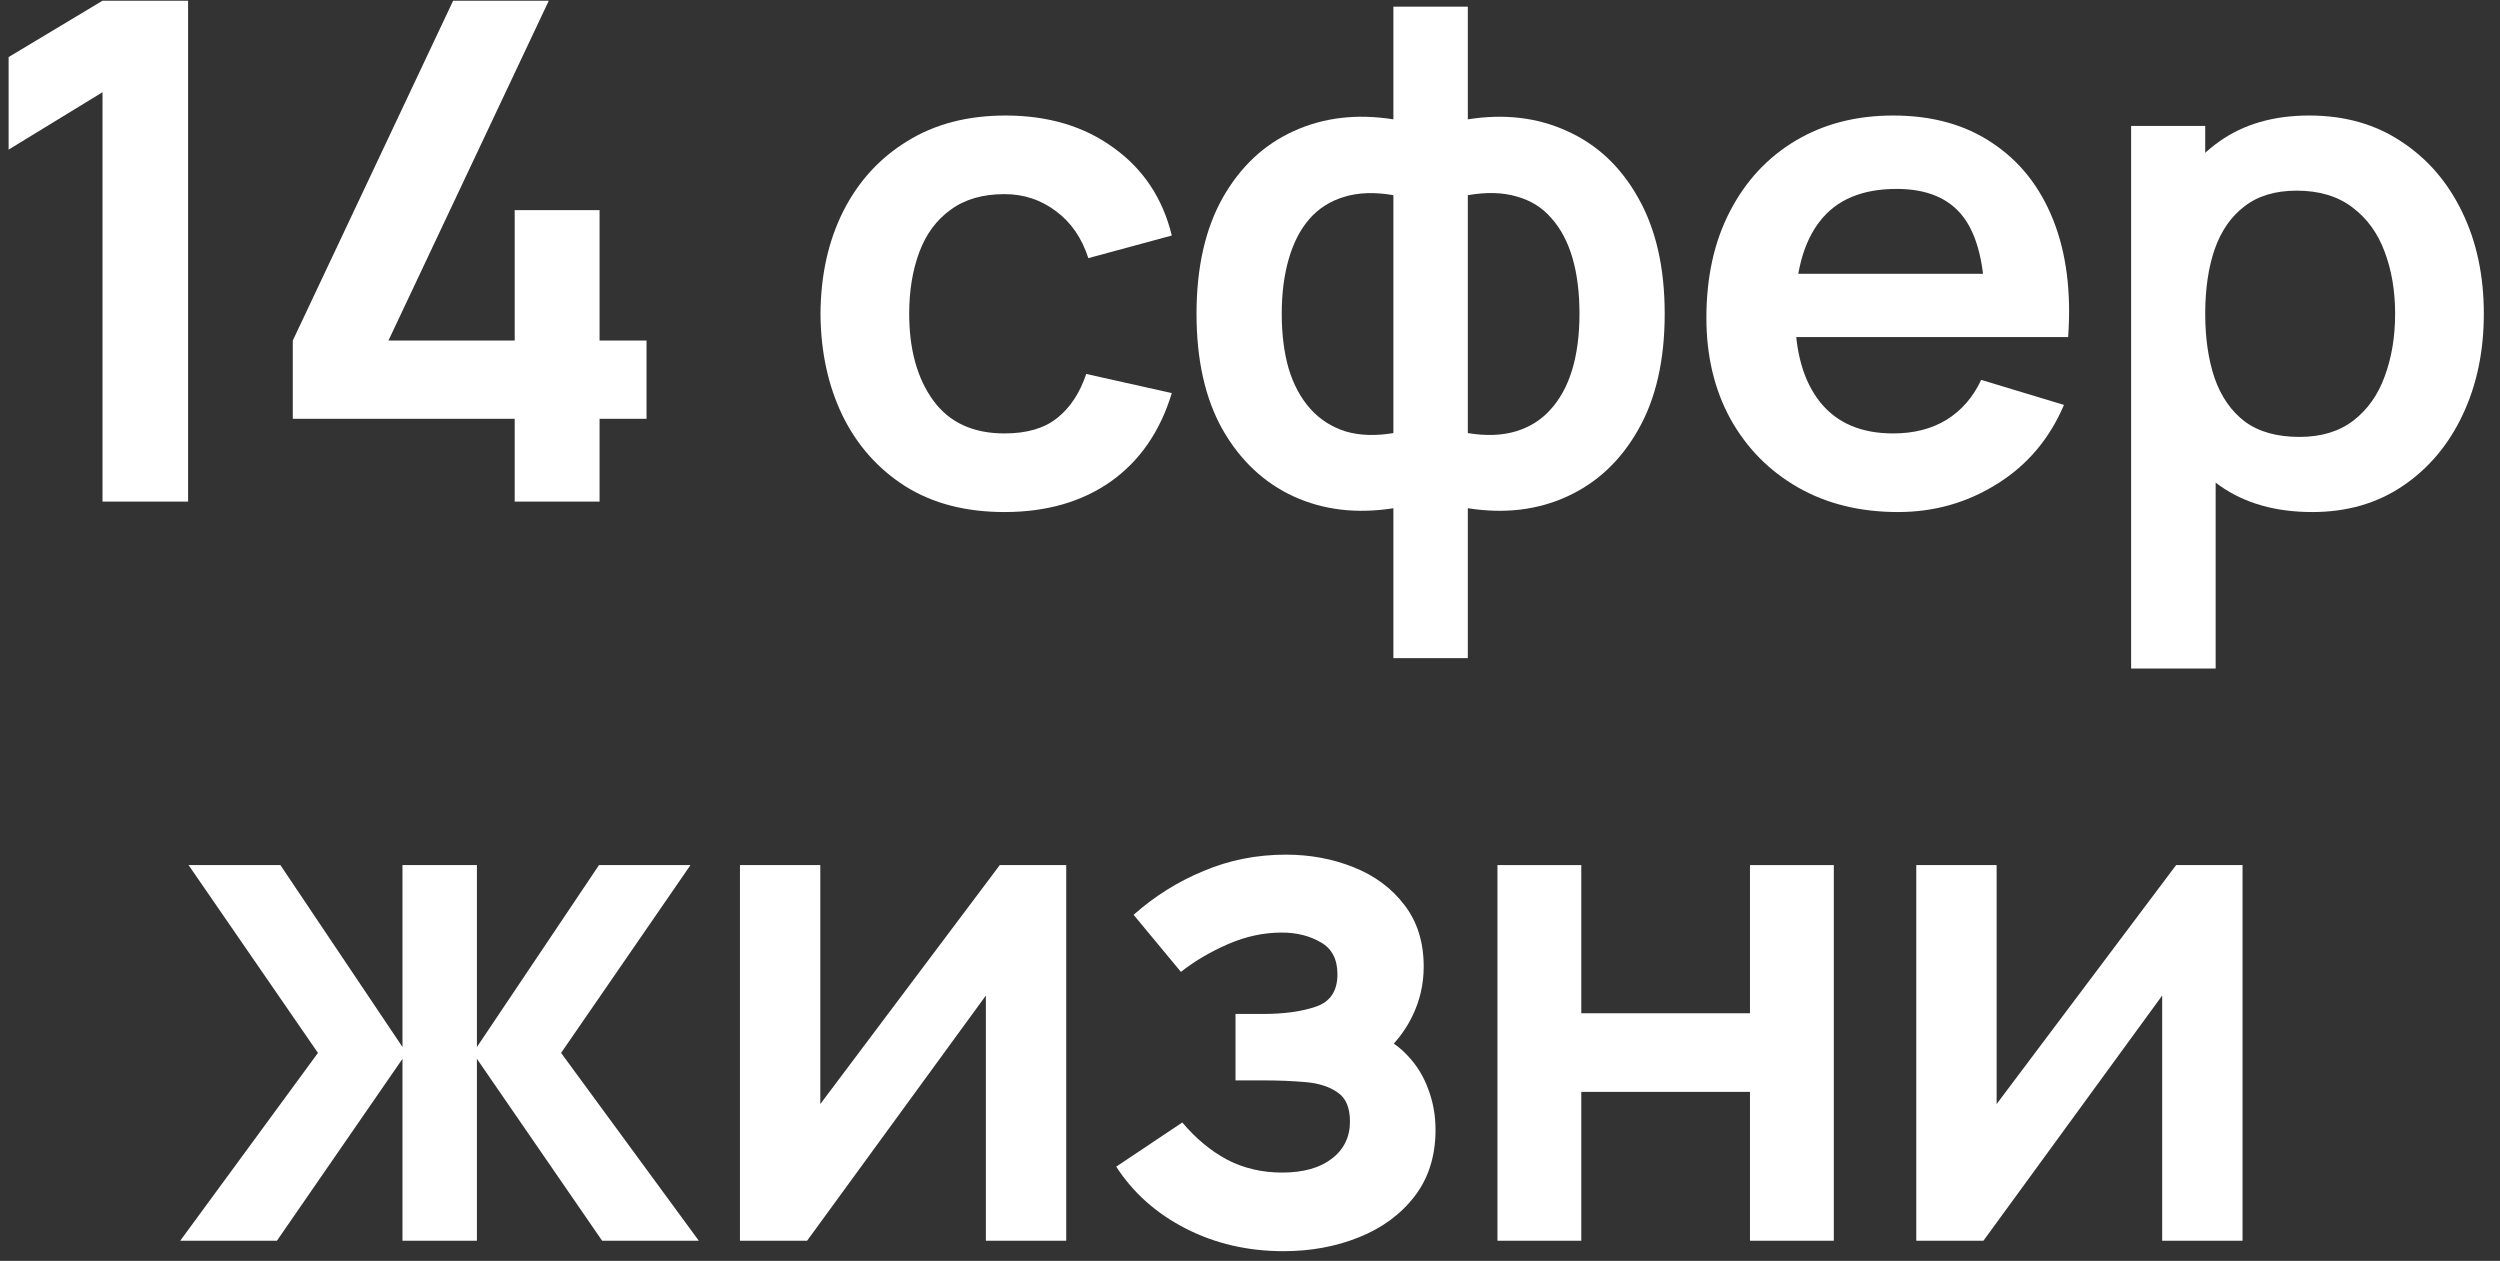 <?xml version="1.0" encoding="UTF-8"?> <svg xmlns="http://www.w3.org/2000/svg" width="115" height="58" viewBox="0 0 115 58" fill="none"><rect x="0" y="0" width="115" height="58" fill="#333333" stroke="none"/> <path d="M4.716 23.074V4.242L0.396 6.882V2.626L4.716 0.034H8.652V23.074H4.716Z" fill="white"></path> <path d="M23.676 23.074V19.266H13.468V15.666L20.844 0.034H25.244L17.868 15.666H23.676V9.666H27.58V15.666H29.74V19.266H27.58V23.074H23.676Z" fill="white"></path> <path d="M46.207 23.554C44.425 23.554 42.905 23.159 41.647 22.37C40.388 21.57 39.423 20.482 38.751 19.106C38.089 17.73 37.753 16.172 37.743 14.434C37.753 12.663 38.1 11.095 38.783 9.73C39.476 8.354 40.457 7.276 41.727 6.498C42.996 5.708 44.505 5.314 46.255 5.314C48.217 5.314 49.876 5.81 51.231 6.802C52.596 7.783 53.487 9.127 53.903 10.834L50.063 11.874C49.764 10.946 49.268 10.226 48.575 9.714C47.881 9.191 47.092 8.93 46.207 8.93C45.204 8.93 44.377 9.17 43.727 9.65C43.076 10.119 42.596 10.77 42.287 11.602C41.977 12.434 41.823 13.378 41.823 14.434C41.823 16.076 42.191 17.404 42.927 18.418C43.663 19.431 44.756 19.938 46.207 19.938C47.231 19.938 48.036 19.703 48.623 19.234C49.22 18.764 49.668 18.087 49.967 17.202L53.903 18.082C53.369 19.842 52.436 21.196 51.103 22.146C49.769 23.084 48.137 23.554 46.207 23.554Z" fill="white"></path> <path d="M64.096 30.274V23.378C62.411 23.644 60.88 23.463 59.504 22.834C58.139 22.204 57.051 21.18 56.24 19.762C55.44 18.343 55.04 16.567 55.04 14.434C55.04 12.311 55.44 10.535 56.24 9.106C57.051 7.676 58.139 6.652 59.504 6.034C60.88 5.404 62.411 5.223 64.096 5.49V0.306H67.52V5.49C69.206 5.223 70.731 5.404 72.096 6.034C73.472 6.652 74.56 7.676 75.36 9.106C76.171 10.535 76.576 12.311 76.576 14.434C76.576 16.567 76.171 18.343 75.36 19.762C74.56 21.18 73.472 22.204 72.096 22.834C70.731 23.463 69.206 23.644 67.52 23.378V30.274H64.096ZM64.096 19.922V8.978C63.232 8.828 62.475 8.855 61.824 9.058C61.184 9.25 60.651 9.591 60.224 10.082C59.808 10.562 59.494 11.175 59.28 11.922C59.067 12.658 58.96 13.495 58.96 14.434C58.96 15.383 59.067 16.226 59.28 16.962C59.504 17.698 59.835 18.311 60.272 18.802C60.71 19.292 61.248 19.639 61.888 19.842C62.528 20.034 63.264 20.06 64.096 19.922ZM67.52 19.922C68.352 20.06 69.088 20.034 69.728 19.842C70.368 19.65 70.902 19.314 71.328 18.834C71.766 18.354 72.096 17.746 72.32 17.01C72.544 16.263 72.656 15.404 72.656 14.434C72.656 13.463 72.55 12.61 72.336 11.874C72.123 11.138 71.803 10.53 71.376 10.05C70.96 9.559 70.427 9.223 69.776 9.042C69.136 8.85 68.384 8.828 67.52 8.978V19.922Z" fill="white"></path> <path d="M87.31 23.554C85.561 23.554 84.025 23.175 82.702 22.418C81.379 21.66 80.345 20.61 79.598 19.266C78.862 17.922 78.494 16.375 78.494 14.626C78.494 12.738 78.857 11.1 79.582 9.714C80.307 8.316 81.315 7.234 82.606 6.466C83.897 5.698 85.39 5.314 87.086 5.314C88.878 5.314 90.398 5.735 91.646 6.578C92.905 7.41 93.838 8.588 94.446 10.114C95.054 11.639 95.283 13.436 95.134 15.506H91.31V14.098C91.299 12.22 90.969 10.85 90.318 9.986C89.667 9.122 88.643 8.69 87.246 8.69C85.667 8.69 84.494 9.18 83.726 10.162C82.958 11.132 82.574 12.556 82.574 14.434C82.574 16.183 82.958 17.538 83.726 18.498C84.494 19.458 85.614 19.938 87.086 19.938C88.035 19.938 88.851 19.73 89.534 19.314C90.227 18.887 90.761 18.274 91.134 17.474L94.942 18.626C94.281 20.183 93.257 21.394 91.87 22.258C90.494 23.122 88.974 23.554 87.31 23.554ZM81.358 15.506V12.594H93.246V15.506H81.358Z" fill="white"></path> <path d="M106.368 23.554C104.683 23.554 103.269 23.154 102.128 22.354C100.987 21.554 100.128 20.466 99.552 19.09C98.976 17.703 98.688 16.151 98.688 14.434C98.688 12.695 98.976 11.138 99.552 9.762C100.128 8.386 100.971 7.303 102.08 6.514C103.2 5.714 104.581 5.314 106.224 5.314C107.856 5.314 109.269 5.714 110.464 6.514C111.669 7.303 112.603 8.386 113.264 9.762C113.925 11.127 114.256 12.684 114.256 14.434C114.256 16.162 113.931 17.714 113.28 19.09C112.629 20.466 111.712 21.554 110.528 22.354C109.344 23.154 107.957 23.554 106.368 23.554ZM98.032 30.754V5.794H101.44V17.922H101.92V30.754H98.032ZM105.776 20.098C106.779 20.098 107.605 19.847 108.256 19.346C108.907 18.844 109.387 18.167 109.696 17.314C110.016 16.45 110.176 15.49 110.176 14.434C110.176 13.388 110.016 12.439 109.696 11.586C109.376 10.722 108.88 10.039 108.208 9.538C107.536 9.026 106.683 8.77 105.648 8.77C104.667 8.77 103.867 9.01 103.248 9.49C102.629 9.959 102.171 10.62 101.872 11.474C101.584 12.316 101.44 13.303 101.44 14.434C101.44 15.554 101.584 16.54 101.872 17.394C102.171 18.247 102.635 18.914 103.264 19.394C103.904 19.863 104.741 20.098 105.776 20.098Z" fill="white"></path> <path d="M8.29 57.074L14.626 48.434L8.674 39.794H12.898L18.514 48.162V39.794H21.938V48.162L27.554 39.794H31.762L25.81 48.434L32.146 57.074H27.698L21.938 48.706V57.074H18.514V48.706L12.738 57.074H8.29Z" fill="white"></path> <path d="M49.046 39.794V57.074H45.35V45.794L37.126 57.074H34.038V39.794H37.734V50.786L45.99 39.794H49.046Z" fill="white"></path> <path d="M59.042 57.554C57.4 57.554 55.901 57.207 54.546 56.514C53.192 55.82 52.125 54.871 51.346 53.666L54.386 51.634C55.005 52.37 55.693 52.94 56.45 53.346C57.208 53.74 58.05 53.938 58.978 53.938C59.949 53.938 60.712 53.724 61.266 53.298C61.821 52.871 62.098 52.3 62.098 51.586C62.098 50.956 61.912 50.514 61.538 50.258C61.165 49.991 60.674 49.831 60.066 49.778C59.458 49.724 58.808 49.698 58.114 49.698H56.834V46.642H58.098C59.069 46.642 59.88 46.53 60.53 46.306C61.192 46.082 61.522 45.586 61.522 44.818C61.522 44.124 61.266 43.634 60.754 43.346C60.242 43.047 59.645 42.898 58.962 42.898C58.13 42.898 57.309 43.074 56.498 43.426C55.688 43.778 54.962 44.204 54.322 44.706L52.146 42.082C53.106 41.228 54.178 40.556 55.362 40.066C56.546 39.564 57.81 39.314 59.154 39.314C60.264 39.314 61.298 39.506 62.258 39.89C63.229 40.274 64.008 40.85 64.594 41.618C65.192 42.386 65.49 43.335 65.49 44.466C65.49 45.276 65.314 46.039 64.962 46.754C64.621 47.468 64.072 48.146 63.314 48.786L63.266 47.538C63.853 47.783 64.349 48.124 64.754 48.562C65.17 48.999 65.485 49.511 65.698 50.098C65.922 50.684 66.034 51.308 66.034 51.97C66.034 53.175 65.714 54.194 65.074 55.026C64.434 55.858 63.581 56.487 62.514 56.914C61.458 57.34 60.301 57.554 59.042 57.554Z" fill="white"></path> <path d="M68.883 57.074V39.794H72.739V46.61H80.499V39.794H84.355V57.074H80.499V50.226H72.739V57.074H68.883Z" fill="white"></path> <path d="M103.157 39.794V57.074H99.461V45.794L91.237 57.074H88.149V39.794H91.845V50.786L100.101 39.794H103.157Z" fill="white"></path> </svg> 